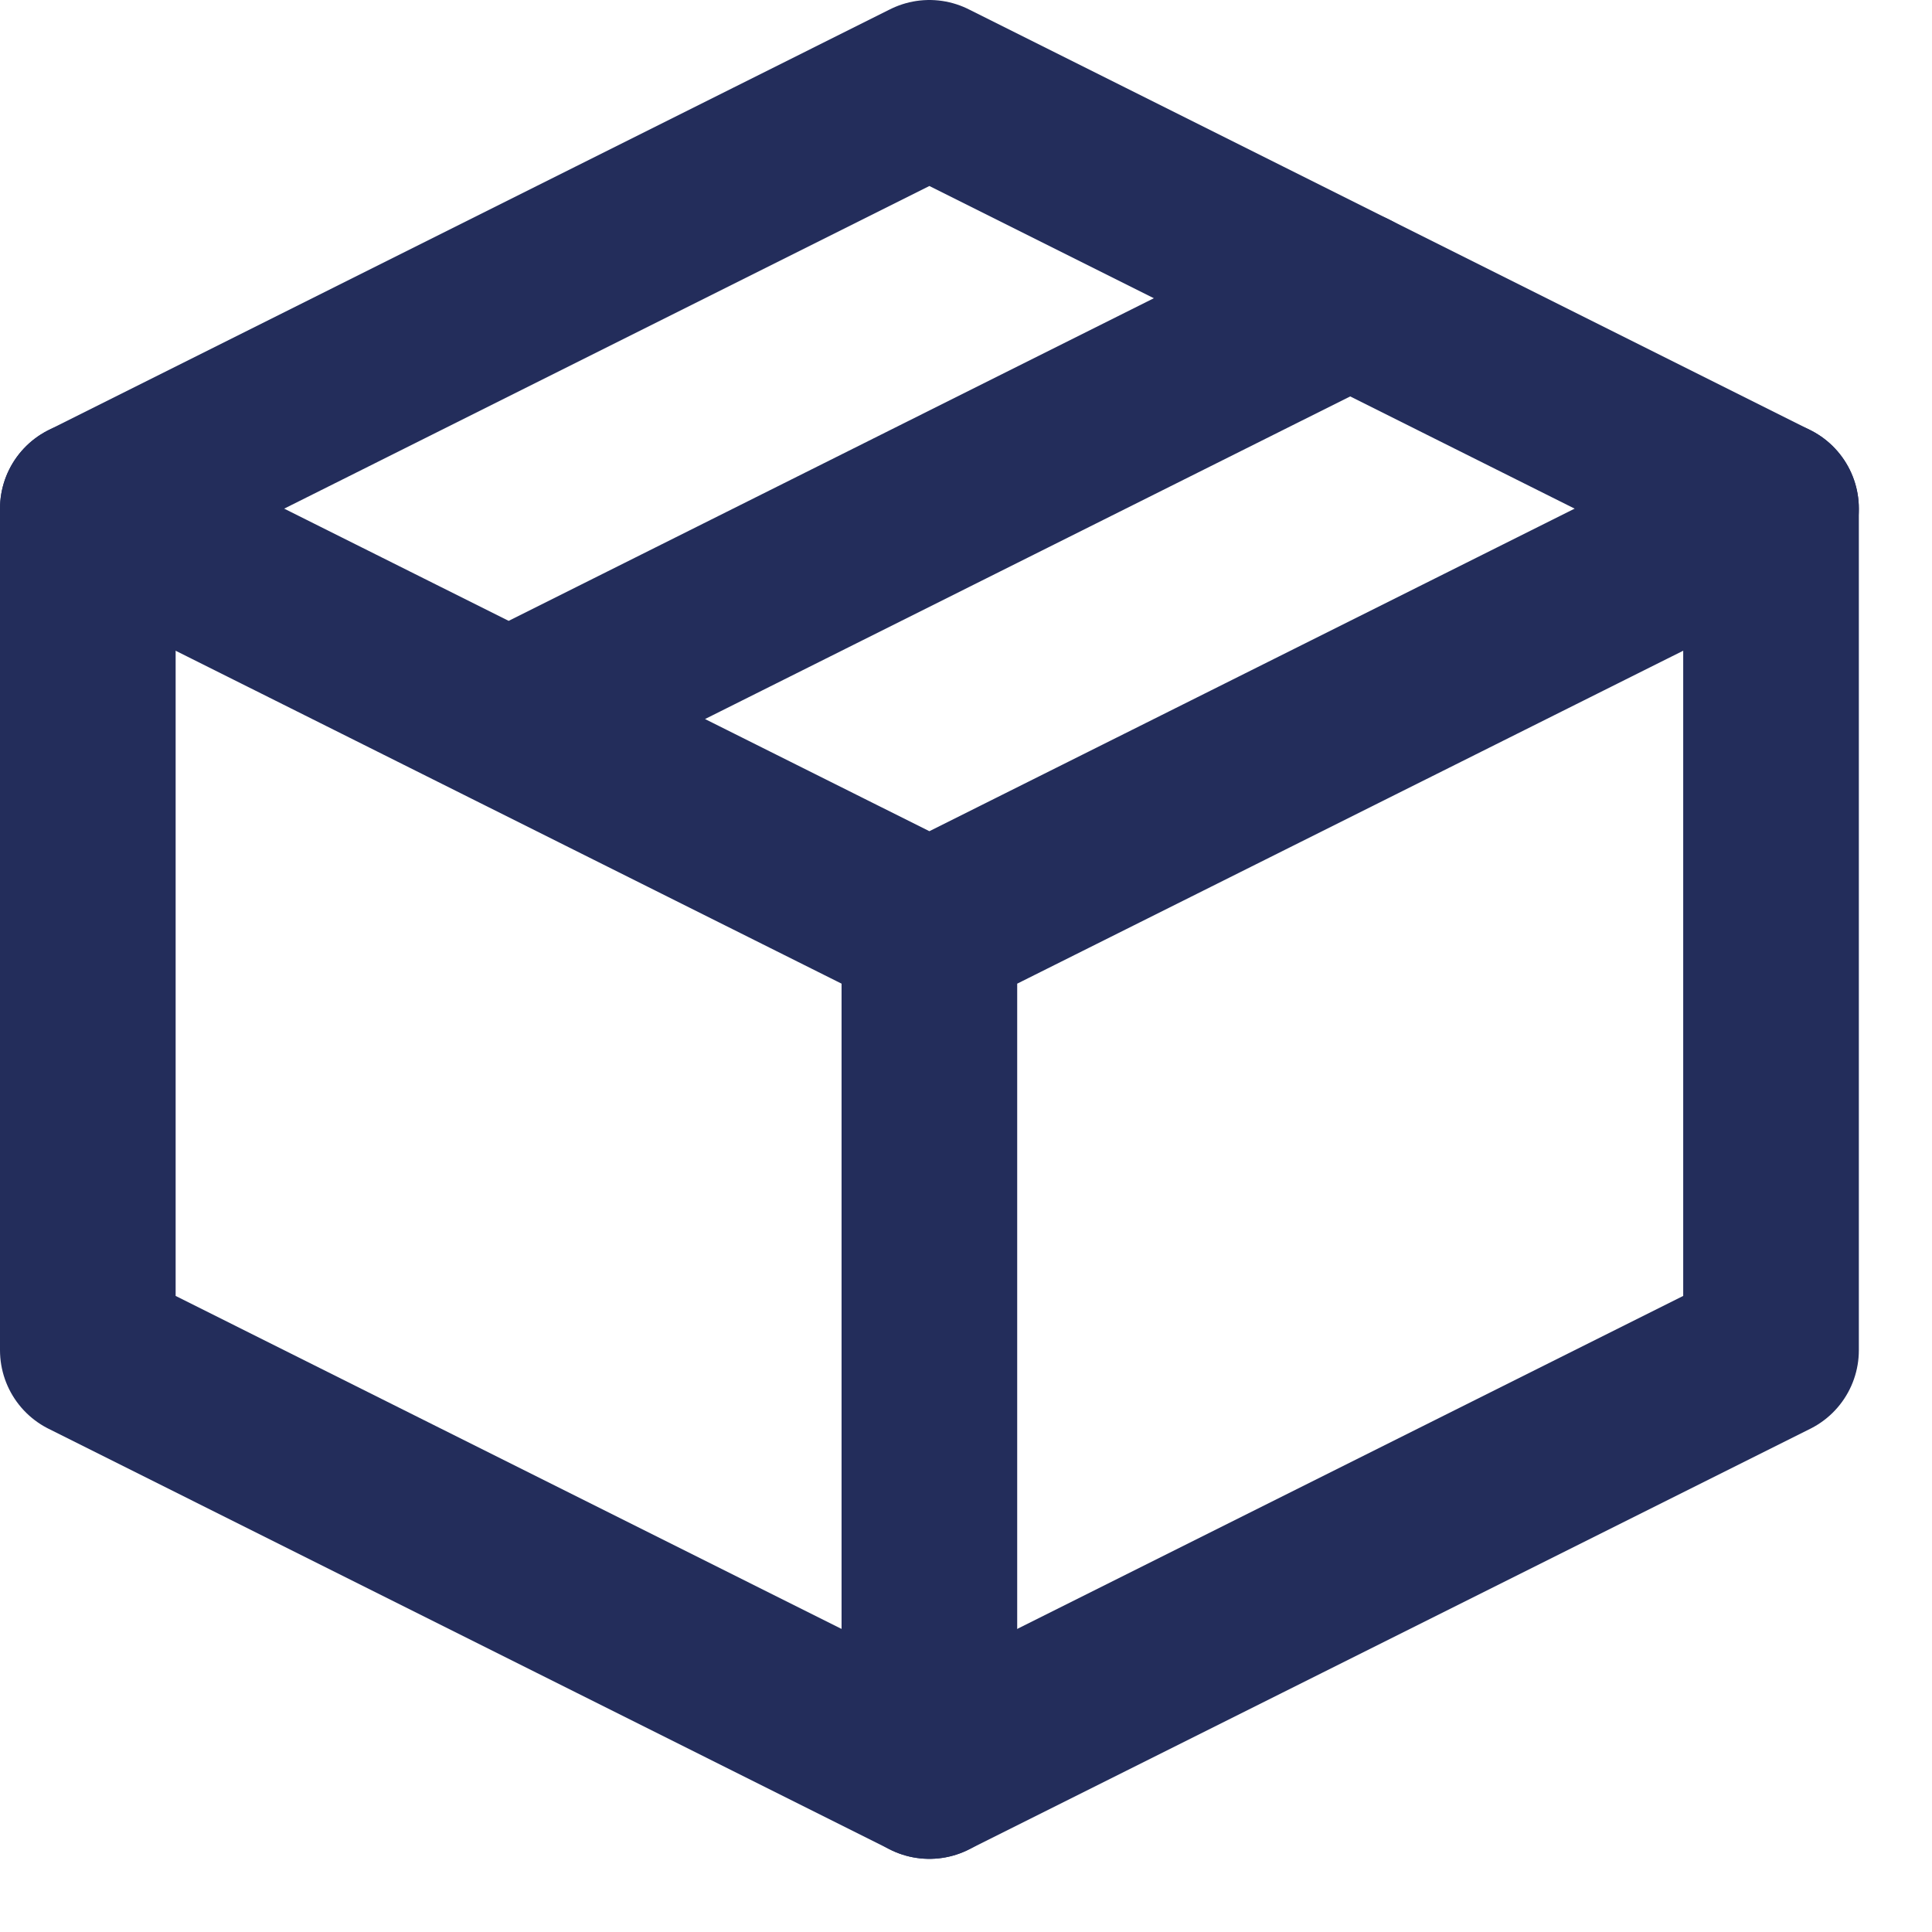 <svg    overflow="visible" style="display: block;" viewBox="0 0 22 22" fill="none" xmlns="http://www.w3.org/2000/svg">
<g id="Group">
<path id="Vector" d="M20.167 5.792L10.583 1L1 5.792V15.375L10.583 20.167L20.167 15.375V5.792Z" stroke="#232D5B" stroke-width="2" stroke-linejoin="round"/>
<path id="Vector_2" d="M1 5.792L10.583 10.583M10.583 10.583V20.167M10.583 10.583L20.167 5.792M15.375 3.396L5.792 8.188" stroke="#232D5B" stroke-width="2" stroke-linecap="round" stroke-linejoin="round"/>
</g>
</svg>
